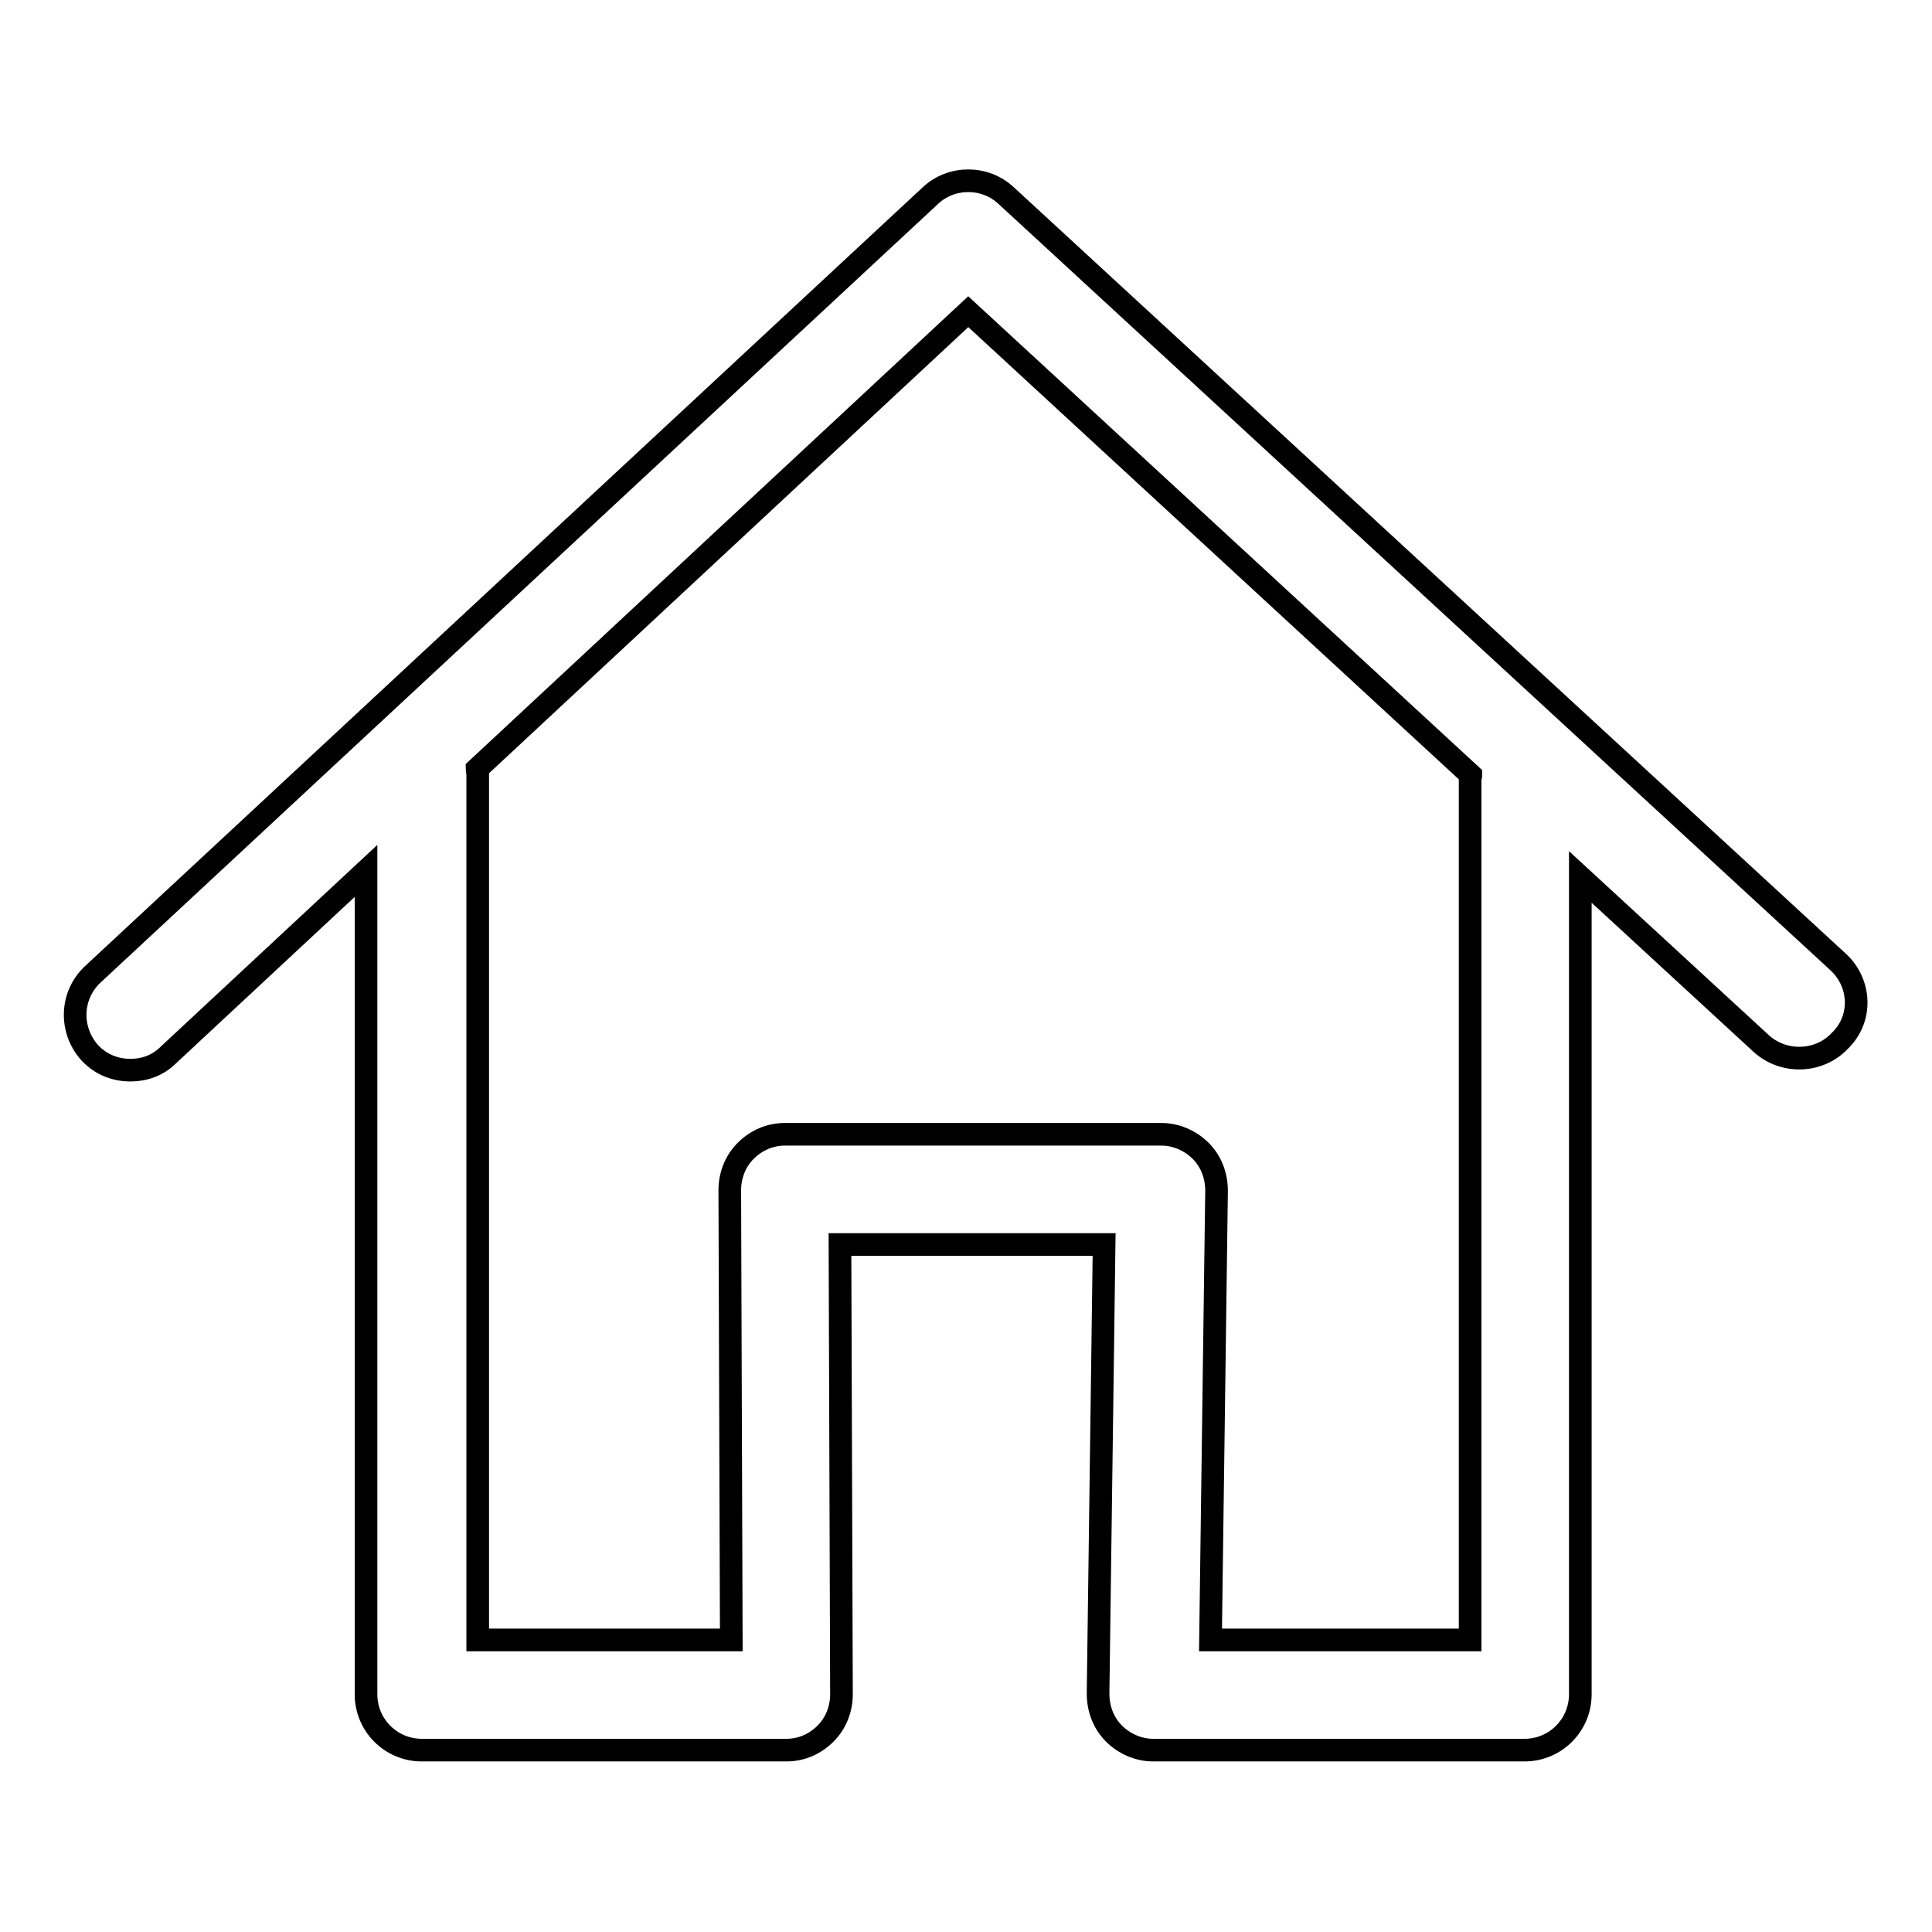 <?xml version="1.0" encoding="utf-8"?>
<!-- Svg Vector Icons : http://www.onlinewebfonts.com/icon -->
<!DOCTYPE svg PUBLIC "-//W3C//DTD SVG 1.1//EN" "http://www.w3.org/Graphics/SVG/1.1/DTD/svg11.dtd">
<svg version="1.1" xmlns="http://www.w3.org/2000/svg" xmlns:xlink="http://www.w3.org/1999/xlink" x="0px" y="0px" viewBox="0 0 256 256" enable-background="new 0 0 256 256" xml:space="preserve">
<g> <path stroke-width="3" fill-opacity="0" stroke="#000000"  d="M243.6,127.5L133.3,25.9c-2.8-2.6-7.2-2.6-10,0L12.3,129.1c-3,2.8-3.1,7.4-0.4,10.4 c1.5,1.6,3.4,2.3,5.4,2.3c1.8,0,3.6-0.6,5-2l26.2-24.4v109.1c0,4.1,3.3,7.4,7.4,7.4h48.3c2,0,3.8-0.8,5.2-2.2 c1.4-1.4,2.1-3.3,2.1-5.2l-0.2-59.6h35l-0.8,59.5c0,2,0.7,3.9,2.1,5.3c1.4,1.4,3.3,2.2,5.2,2.2h49.2c4.1,0,7.4-3.3,7.4-7.4V116.2 l24,22.1c3,2.7,7.7,2.5,10.4-0.4C246.8,135,246.6,130.3,243.6,127.5z M194.8,103.1v114.2h-34.4l0.8-59.5c0-2-0.7-3.9-2.1-5.3 c-1.4-1.4-3.3-2.2-5.2-2.2H104c-2,0-3.8,0.8-5.2,2.2c-1.4,1.4-2.1,3.3-2.1,5.2l0.2,59.6H63.3V102.5c0-0.2-0.1-0.4-0.1-0.6 l65.1-60.6l66.6,61.4C194.9,102.9,194.8,103,194.8,103.1z"/></g>
</svg>